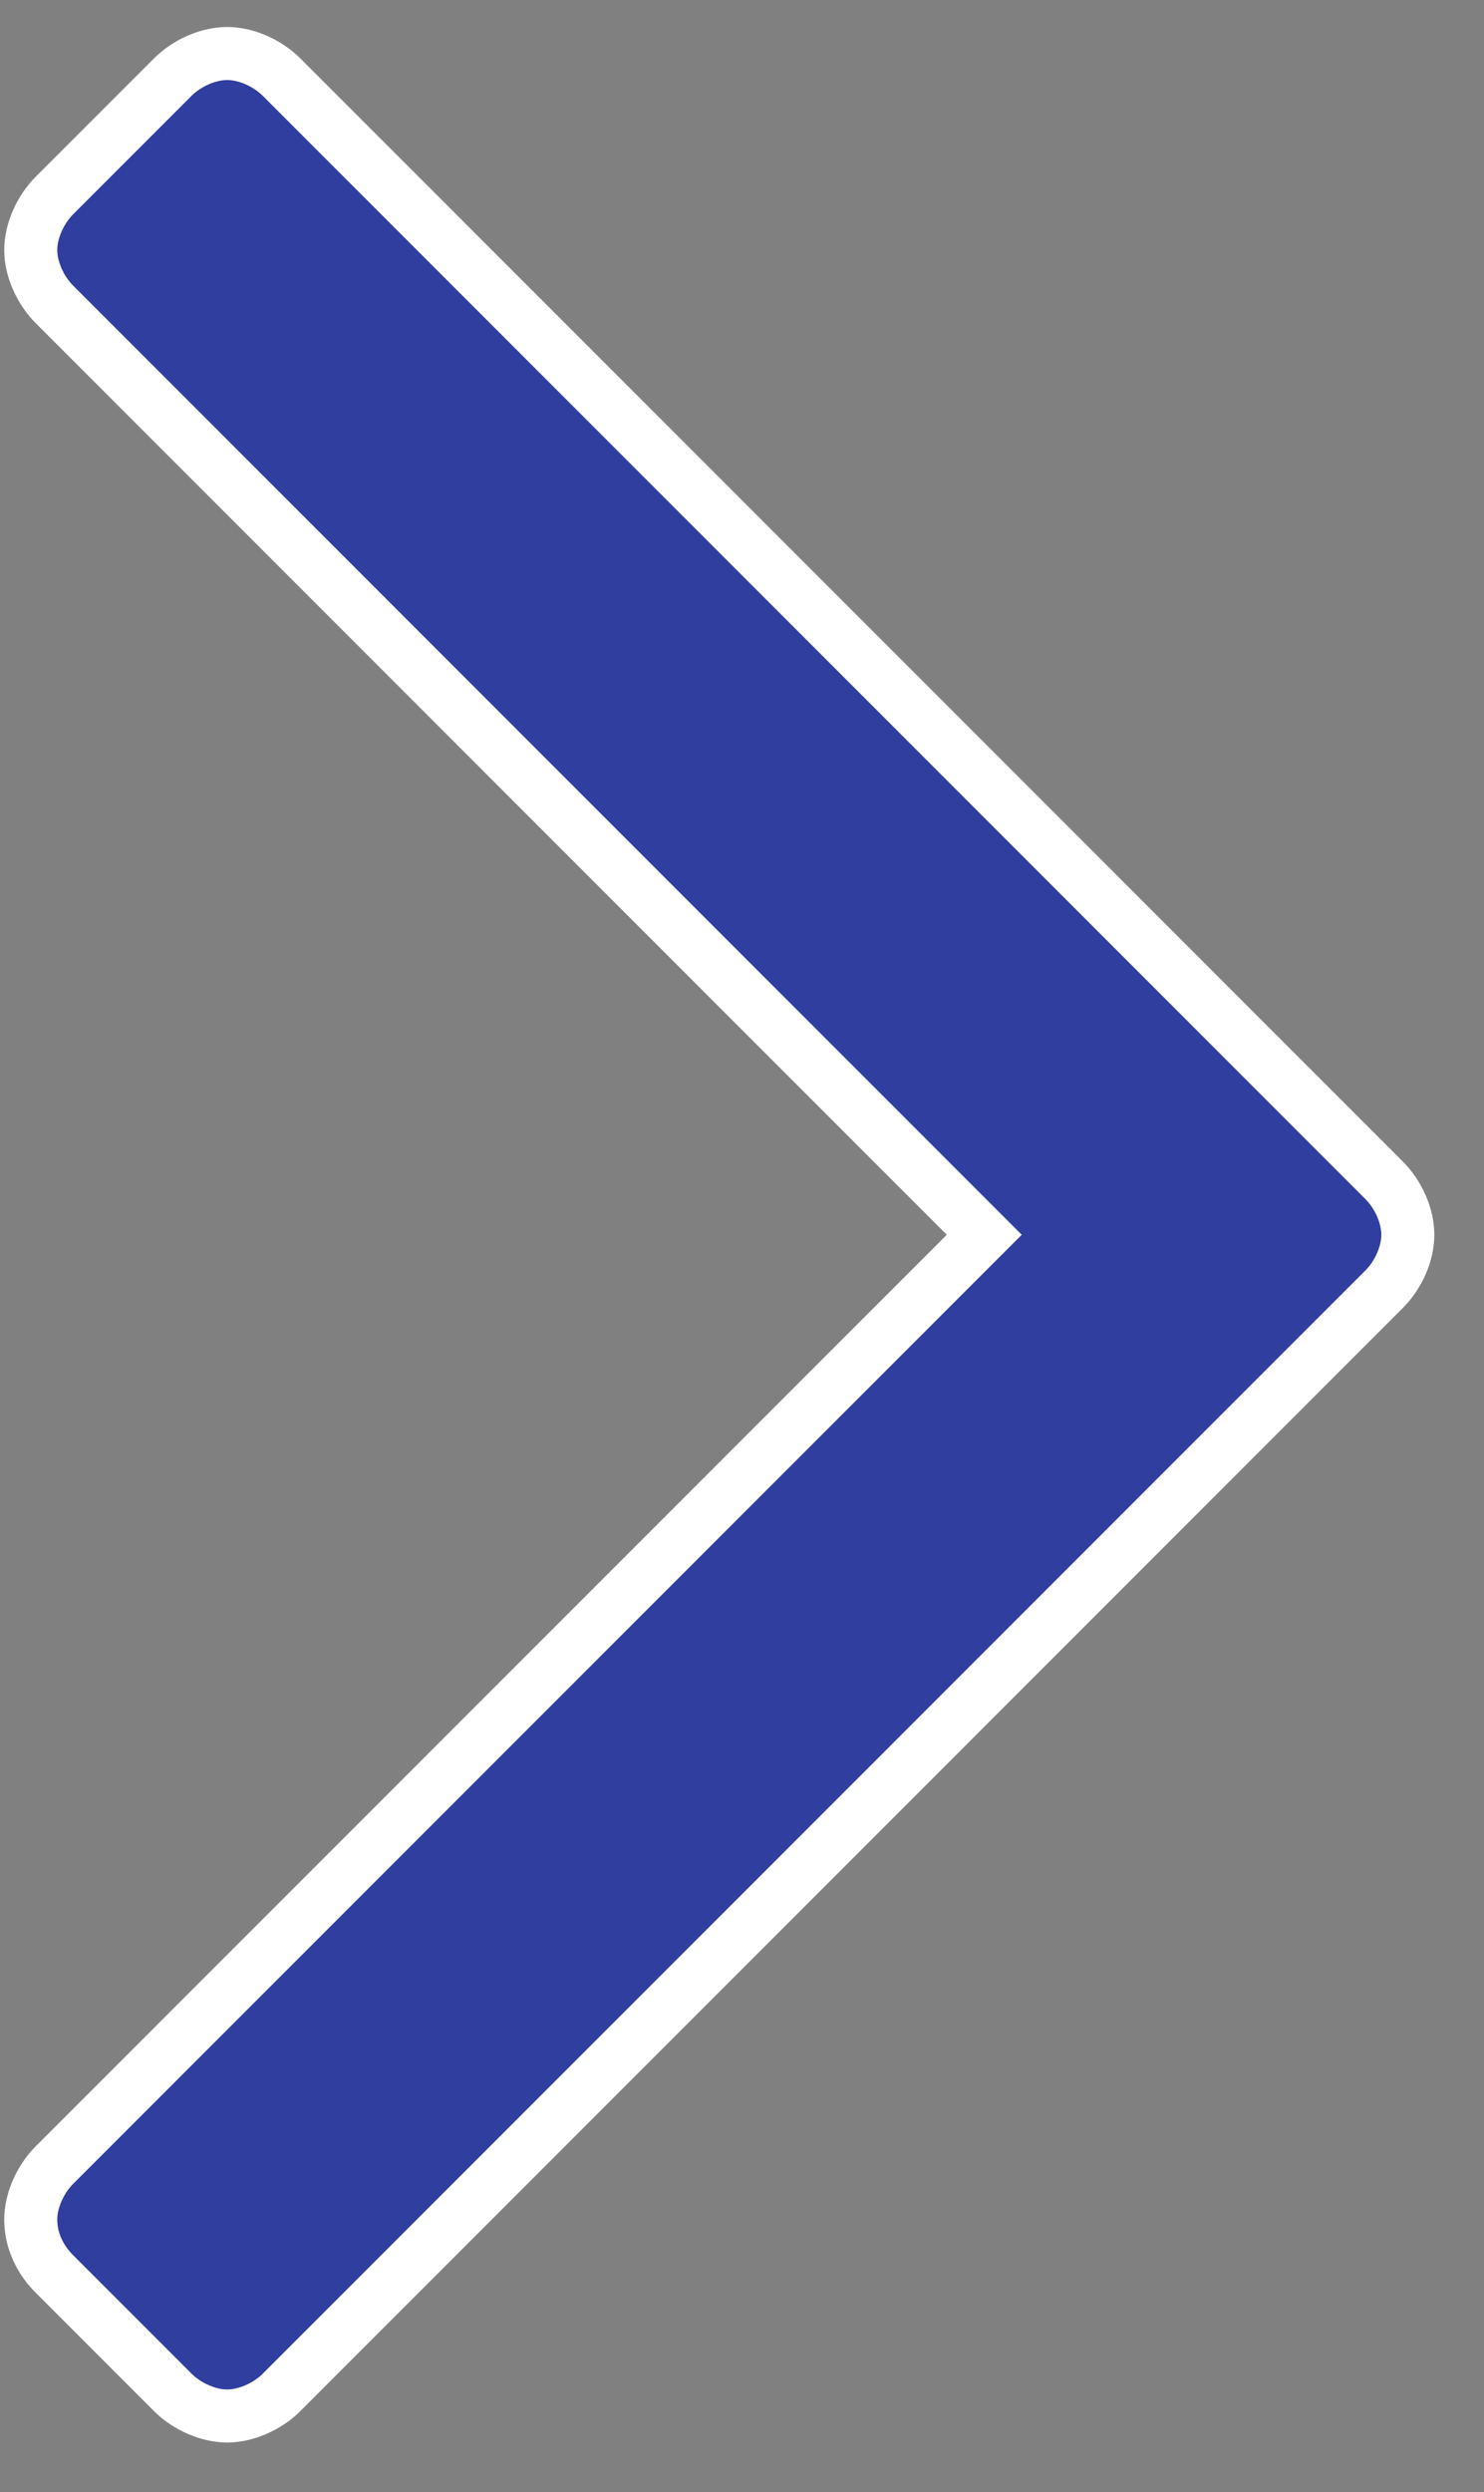 <?xml version="1.0" encoding="UTF-8"?>
<svg width="28px" height="47px" viewBox="0 0 28 47" version="1.1" xmlns="http://www.w3.org/2000/svg" xmlns:xlink="http://www.w3.org/1999/xlink">
    <rect x="0" y="0" width="28" height="47" fill="#808080" stroke="none"/>
    <!-- Generator: Sketch 51 (57462) - http://www.bohemiancoding.com/sketch -->
    <title>angle-right - FontAwesome Copy 2</title>
    <desc>Created with Sketch.</desc>
    <defs></defs>
    <g id="Page-1" stroke="none" stroke-width="1" fill="none" fill-rule="evenodd">
        <path d="M26.563,23.286 C26.563,23.643 26.384,24.045 26.116,24.312 L5.313,45.116 C5.045,45.384 4.643,45.562 4.286,45.562 C3.929,45.562 3.527,45.384 3.259,45.116 L1.027,42.884 C0.759,42.616 0.58,42.259 0.58,41.857 C0.58,41.5 0.759,41.098 1.027,40.83 L18.571,23.286 L1.027,5.741 C0.759,5.473 0.58,5.071 0.58,4.714 C0.58,4.357 0.759,3.955 1.027,3.687 L3.259,1.455 C3.527,1.187 3.929,1.009 4.286,1.009 C4.643,1.009 5.045,1.187 5.313,1.455 L26.116,22.259 C26.384,22.527 26.563,22.929 26.563,23.286 Z" id="angle-right---FontAwesome-Copy-2" stroke="#FFFFFF" fill="#303F9F"></path>
    </g>
</svg>